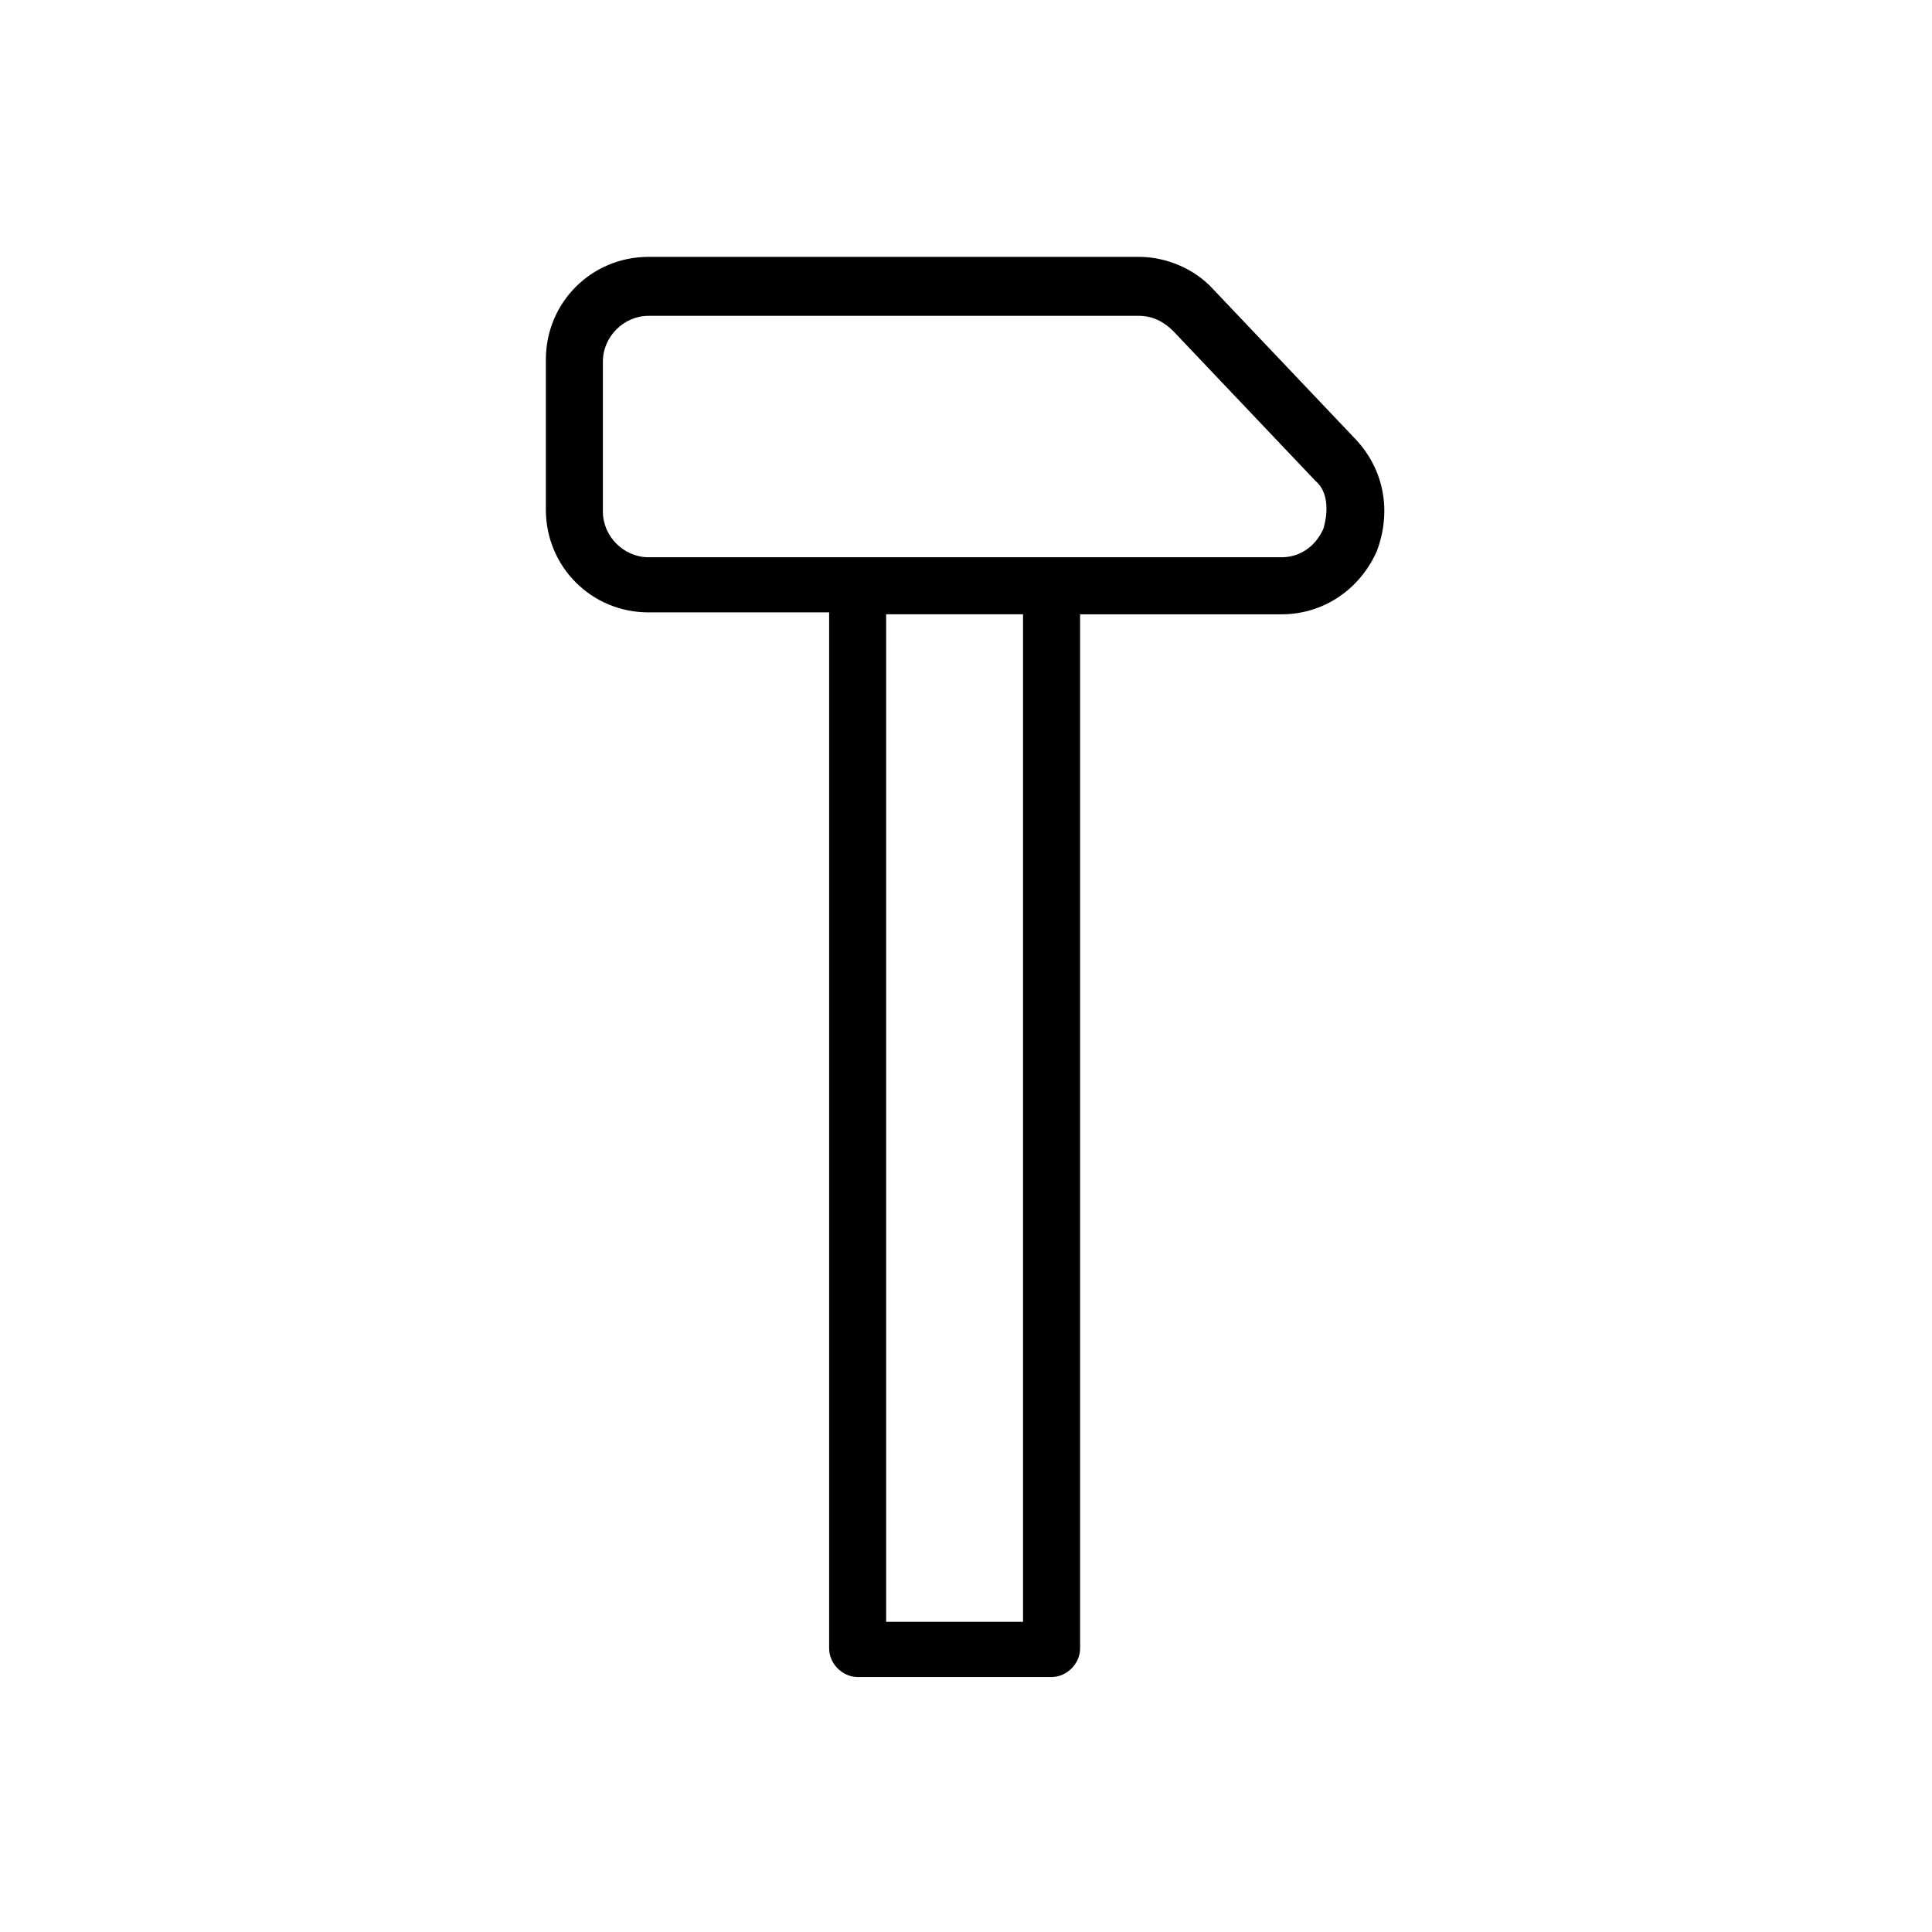 <?xml version="1.0" encoding="UTF-8"?>
<!-- Uploaded to: SVG Repo, www.svgrepo.com, Generator: SVG Repo Mixer Tools -->
<svg fill="#000000" width="800px" height="800px" version="1.1" viewBox="144 144 512 512" xmlns="http://www.w3.org/2000/svg">
 <path d="m503.28 260.44-37.785-39.801c-5.039-5.543-12.594-8.566-19.648-8.566h-129.98c-15.113 0-27.207 12.09-27.207 27.207v39.801c0 15.113 12.09 27.207 27.207 27.207h47.863v274.58c0 4.031 3.527 7.559 7.559 7.559h51.387c4.031 0 7.559-3.527 7.559-7.559v-274.07h53.402c11.082 0 20.656-6.551 25.191-16.625 4.027-10.578 2.012-21.664-5.543-29.727zm-88.168 313.37h-36.273v-267.02h36.273zm79.602-289.69c-2.016 4.535-6.047 7.559-11.082 7.559h-167.77c-6.551 0-12.09-5.543-12.09-12.09v-39.801c0-6.551 5.543-12.09 12.09-12.09h129.98c3.527 0 6.551 1.512 9.07 4.031l37.785 39.801c3.016 2.516 3.519 7.555 2.008 12.59z"/>
</svg>